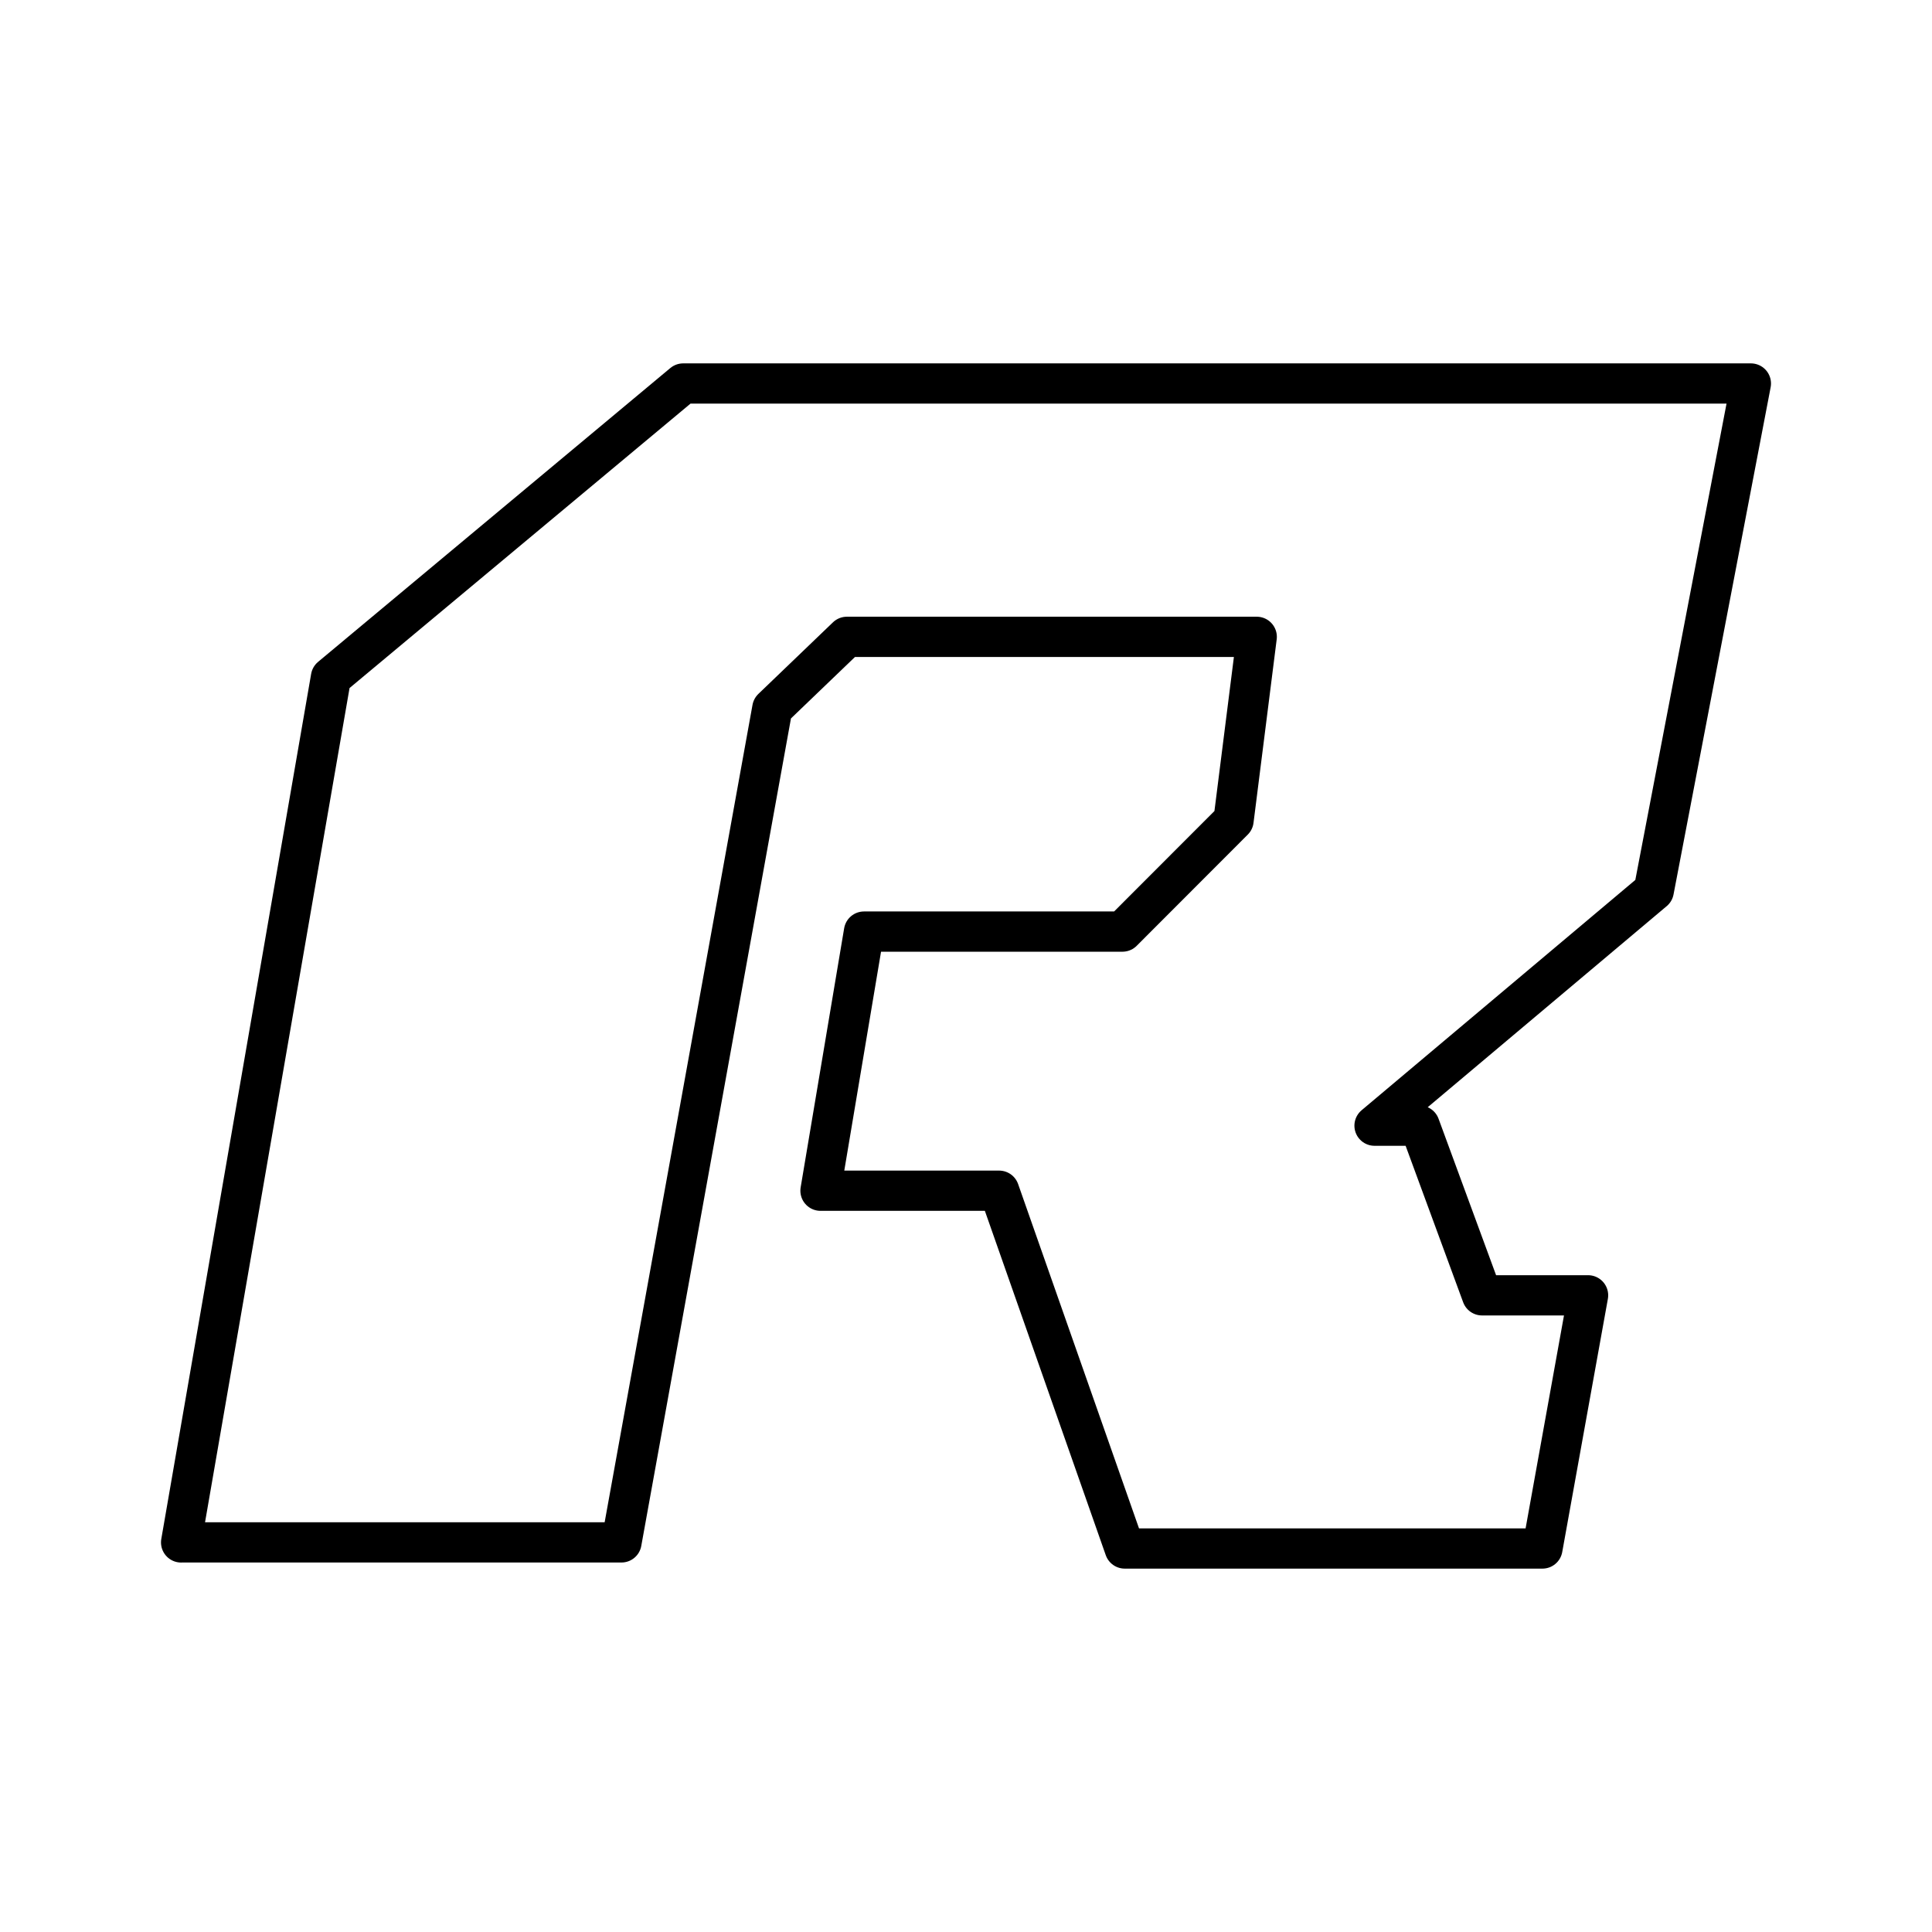 <?xml version="1.0" encoding="utf-8"?>
<svg width="800px" height="800px" viewBox="0 0 48 48" xmlns="http://www.w3.org/2000/svg"><defs><style>.a{fill:none;stroke:#000000;stroke-linecap:round;stroke-linejoin:round;}</style></defs><path class="a" d="M4.5,38.321,8.223,16.828l8.751-7.3H43.5L41.087,22.13,34.15,27.967h1.121l1.55,4.215h2.634l-1.134,6.29H27.944l-3.121-8.889h-4.438l1.081-6.438h6.421l2.76-2.763.576-4.56H21.041l-1.853,1.779L15.44,38.32H4.5"/></svg>